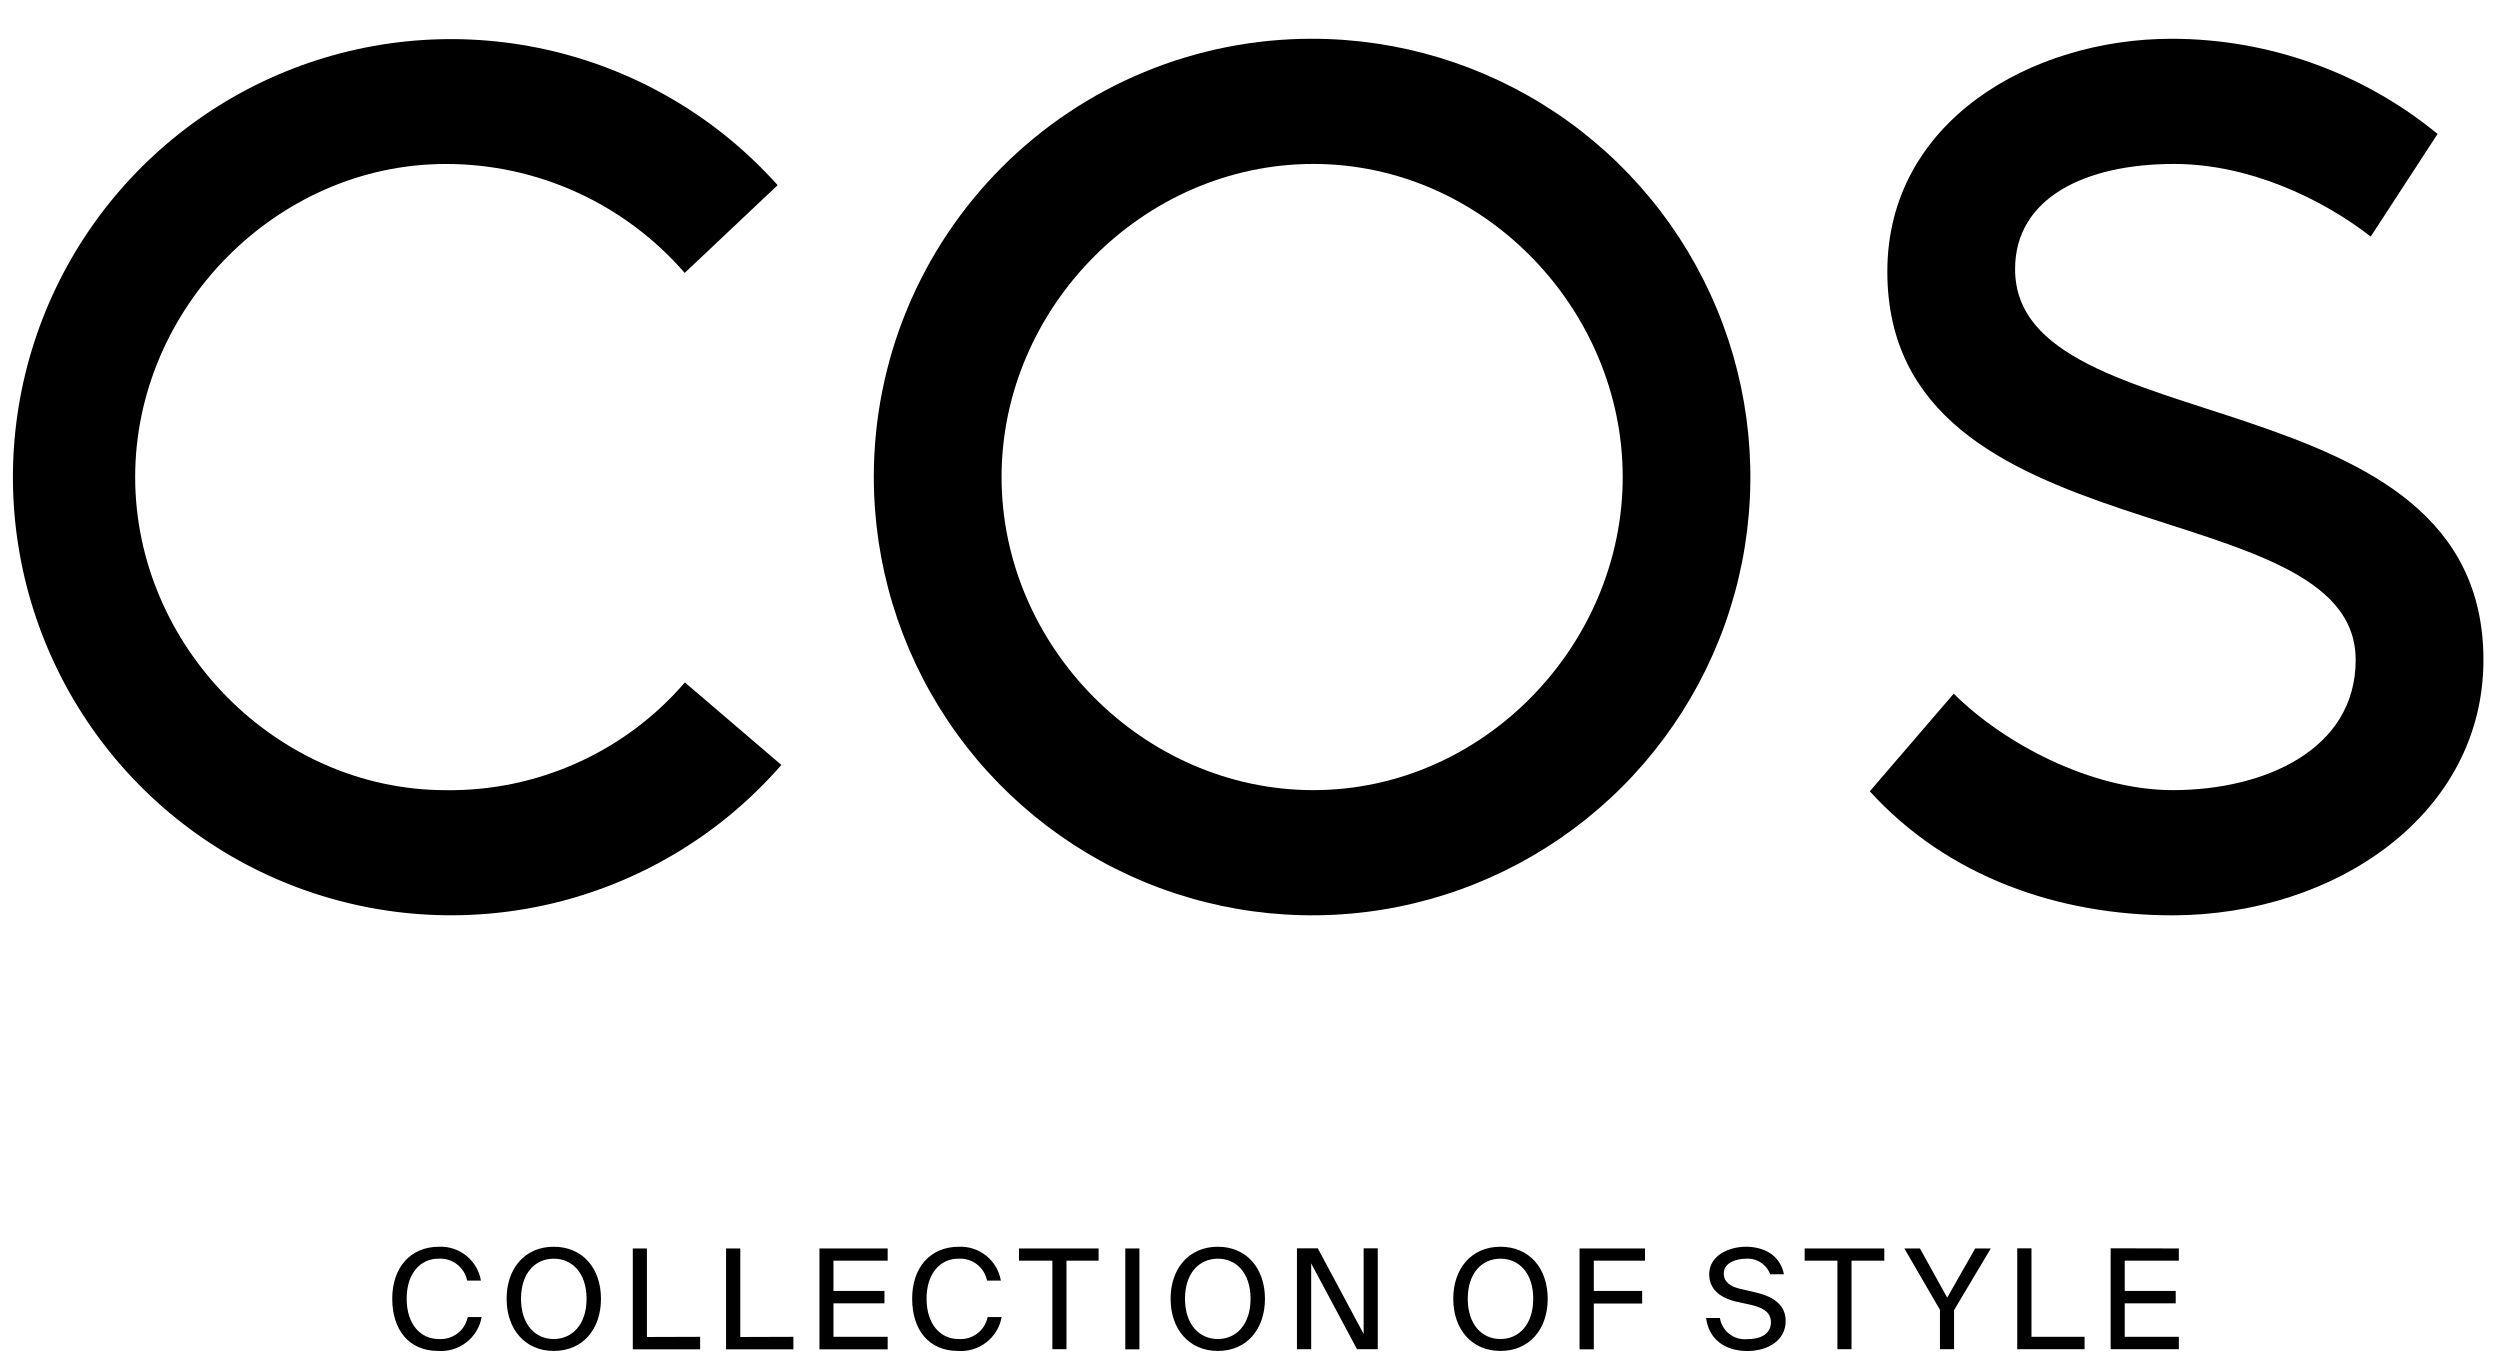 <svg width="59" height="32" viewBox="0 0 59 32" fill="none" xmlns="http://www.w3.org/2000/svg">
<path d="M46.108 16.37L44.127 18.675C45.96 20.686 48.56 21.602 51.28 21.602C55.122 21.593 58.609 19.212 58.609 15.574C58.609 8.776 47.556 10.52 47.556 6.351C47.556 4.668 49.211 3.869 51.309 3.869C53.053 3.869 54.772 4.668 55.949 5.583L57.527 3.161C55.757 1.71 53.539 0.916 51.25 0.915C47.941 0.915 44.541 2.862 44.541 6.41C44.541 13.208 55.594 11.494 55.594 15.574C55.594 17.701 53.43 18.647 51.28 18.647C49.333 18.647 47.261 17.524 46.108 16.37Z" fill="black"/>
<path d="M30.968 0.915C33.013 0.915 35.013 1.522 36.714 2.659C38.414 3.796 39.74 5.411 40.522 7.301C41.305 9.191 41.509 11.271 41.11 13.277C40.711 15.284 39.725 17.126 38.279 18.573C36.832 20.019 34.989 21.004 32.983 21.403C30.976 21.802 28.897 21.597 27.007 20.814C25.117 20.031 23.502 18.705 22.365 17.004C21.229 15.303 20.622 13.304 20.622 11.258C20.621 9.899 20.888 8.554 21.407 7.298C21.927 6.042 22.689 4.902 23.65 3.941C24.611 2.98 25.752 2.218 27.007 1.699C28.263 1.18 29.609 0.913 30.968 0.915ZM30.996 18.647C35.015 18.647 38.296 15.219 38.296 11.258C38.296 7.297 35.017 3.869 30.996 3.869C26.974 3.869 23.637 7.267 23.637 11.258C23.637 15.249 26.977 18.647 30.996 18.647Z" fill="black"/>
<path d="M18.352 4.37C16.952 2.805 15.109 1.703 13.068 1.211C11.026 0.719 8.884 0.86 6.924 1.615C4.965 2.371 3.283 3.705 2.1 5.44C0.918 7.175 0.292 9.229 0.305 11.329C0.319 13.429 0.972 15.475 2.176 17.194C3.381 18.914 5.081 20.226 7.05 20.956C9.019 21.686 11.163 21.799 13.198 21.281C15.232 20.762 17.061 19.637 18.44 18.053L16.163 16.105C15.466 16.916 14.598 17.564 13.623 18.003C12.648 18.442 11.588 18.663 10.519 18.648C6.53 18.648 3.19 15.248 3.19 11.259C3.19 7.27 6.53 3.87 10.519 3.87C11.588 3.868 12.646 4.097 13.619 4.541C14.592 4.985 15.459 5.633 16.159 6.441L18.352 4.37Z" fill="black"/>
<path d="M11.363 31.083H11.038C11.007 31.238 10.92 31.376 10.794 31.471C10.668 31.566 10.512 31.612 10.354 31.601C9.921 31.601 9.597 31.248 9.597 30.648C9.597 30.049 9.926 29.705 10.344 29.705C10.501 29.694 10.656 29.74 10.782 29.835C10.907 29.93 10.994 30.068 11.025 30.222H11.35C11.311 29.991 11.188 29.783 11.006 29.636C10.824 29.489 10.595 29.413 10.361 29.423C9.69 29.423 9.257 29.91 9.257 30.648C9.257 31.386 9.653 31.882 10.339 31.882C10.579 31.899 10.816 31.827 11.006 31.68C11.196 31.532 11.325 31.32 11.367 31.083M13.068 31.882C13.755 31.882 14.183 31.369 14.183 30.651C14.183 29.932 13.75 29.423 13.068 29.423C12.387 29.423 11.956 29.934 11.956 30.651C11.956 31.367 12.389 31.882 13.068 31.882ZM13.068 31.601C12.636 31.601 12.296 31.263 12.296 30.651C12.296 30.038 12.636 29.705 13.068 29.705C13.501 29.705 13.843 30.038 13.843 30.651C13.843 31.263 13.501 31.601 13.068 31.601ZM15.267 31.553V29.464H14.934V31.845H16.523V31.549L15.267 31.553ZM17.471 31.553V29.464H17.135V31.845H18.724V31.549L17.471 31.553ZM19.339 29.464V31.845H20.949V31.549H19.67V30.759H20.873V30.466H19.67V29.752H20.949V29.464H19.339ZM23.633 31.083H23.308C23.276 31.238 23.189 31.377 23.063 31.472C22.936 31.567 22.78 31.613 22.622 31.601C22.189 31.601 21.867 31.248 21.867 30.648C21.867 30.049 22.193 29.705 22.613 29.705C22.77 29.694 22.926 29.74 23.051 29.835C23.177 29.93 23.263 30.068 23.295 30.222H23.62C23.58 29.991 23.458 29.783 23.276 29.636C23.094 29.489 22.864 29.414 22.631 29.423C21.957 29.423 21.527 29.91 21.527 30.648C21.527 31.386 21.921 31.882 22.609 31.882C22.849 31.899 23.087 31.827 23.277 31.68C23.467 31.532 23.596 31.32 23.639 31.083M24.836 29.752V31.841H25.169V29.752H25.927V29.464H24.048V29.752H24.836ZM26.89 29.464H26.557V31.845H26.89V29.464ZM28.741 31.882C29.424 31.882 29.853 31.369 29.853 30.651C29.853 29.932 29.42 29.423 28.741 29.423C28.061 29.423 27.626 29.934 27.626 30.651C27.626 31.367 28.059 31.882 28.741 31.882ZM28.741 31.601C28.308 31.601 27.966 31.263 27.966 30.651C27.966 30.038 28.308 29.705 28.741 29.705C29.174 29.705 29.513 30.038 29.513 30.651C29.513 31.263 29.174 31.601 28.741 31.601ZM32.026 31.841H32.515V29.46H32.182V31.482L31.1 29.46H30.608V31.841H30.944V29.817L32.026 31.841ZM35.411 31.882C36.095 31.882 36.526 31.369 36.526 30.651C36.526 29.932 36.093 29.423 35.411 29.423C34.729 29.423 34.297 29.934 34.297 30.651C34.297 31.367 34.729 31.882 35.411 31.882ZM35.411 31.601C34.978 31.601 34.639 31.263 34.639 30.651C34.639 30.038 34.978 29.705 35.411 29.705C35.844 29.705 36.184 30.038 36.184 30.651C36.184 31.263 35.844 31.601 35.411 31.601ZM37.277 29.464V31.845H37.614V30.763H38.755V30.466H37.614V29.752H38.822V29.464H37.277ZM41.203 29.423C40.82 29.423 40.337 29.618 40.337 30.073C40.337 30.469 40.664 30.651 40.987 30.722L41.281 30.785C41.58 30.85 41.794 30.953 41.794 31.204C41.794 31.456 41.59 31.603 41.24 31.603C41.088 31.619 40.936 31.576 40.816 31.484C40.695 31.391 40.614 31.256 40.59 31.105H40.264C40.324 31.581 40.679 31.884 41.24 31.884C41.712 31.884 42.142 31.64 42.142 31.174C42.142 30.709 41.709 30.557 41.344 30.48L41.069 30.417C40.852 30.367 40.681 30.263 40.681 30.053C40.681 29.787 41.004 29.707 41.186 29.707C41.311 29.694 41.437 29.722 41.544 29.789C41.651 29.855 41.733 29.955 41.777 30.073H42.101C42.008 29.614 41.625 29.423 41.199 29.423M43.363 29.752V31.841H43.696V29.752H44.469V29.464H42.59V29.752H43.363ZM45.311 29.464H44.943L45.783 30.912V31.841H46.116V30.919L46.982 29.464H46.614L45.954 30.625L45.311 29.464ZM47.943 31.549V29.46H47.607V31.841H49.196V31.549H47.943ZM49.811 29.46V31.841H51.421V31.549H50.144V30.759H51.347V30.466H50.144V29.752H51.421V29.464L49.811 29.46Z" fill="black"/>
</svg>

